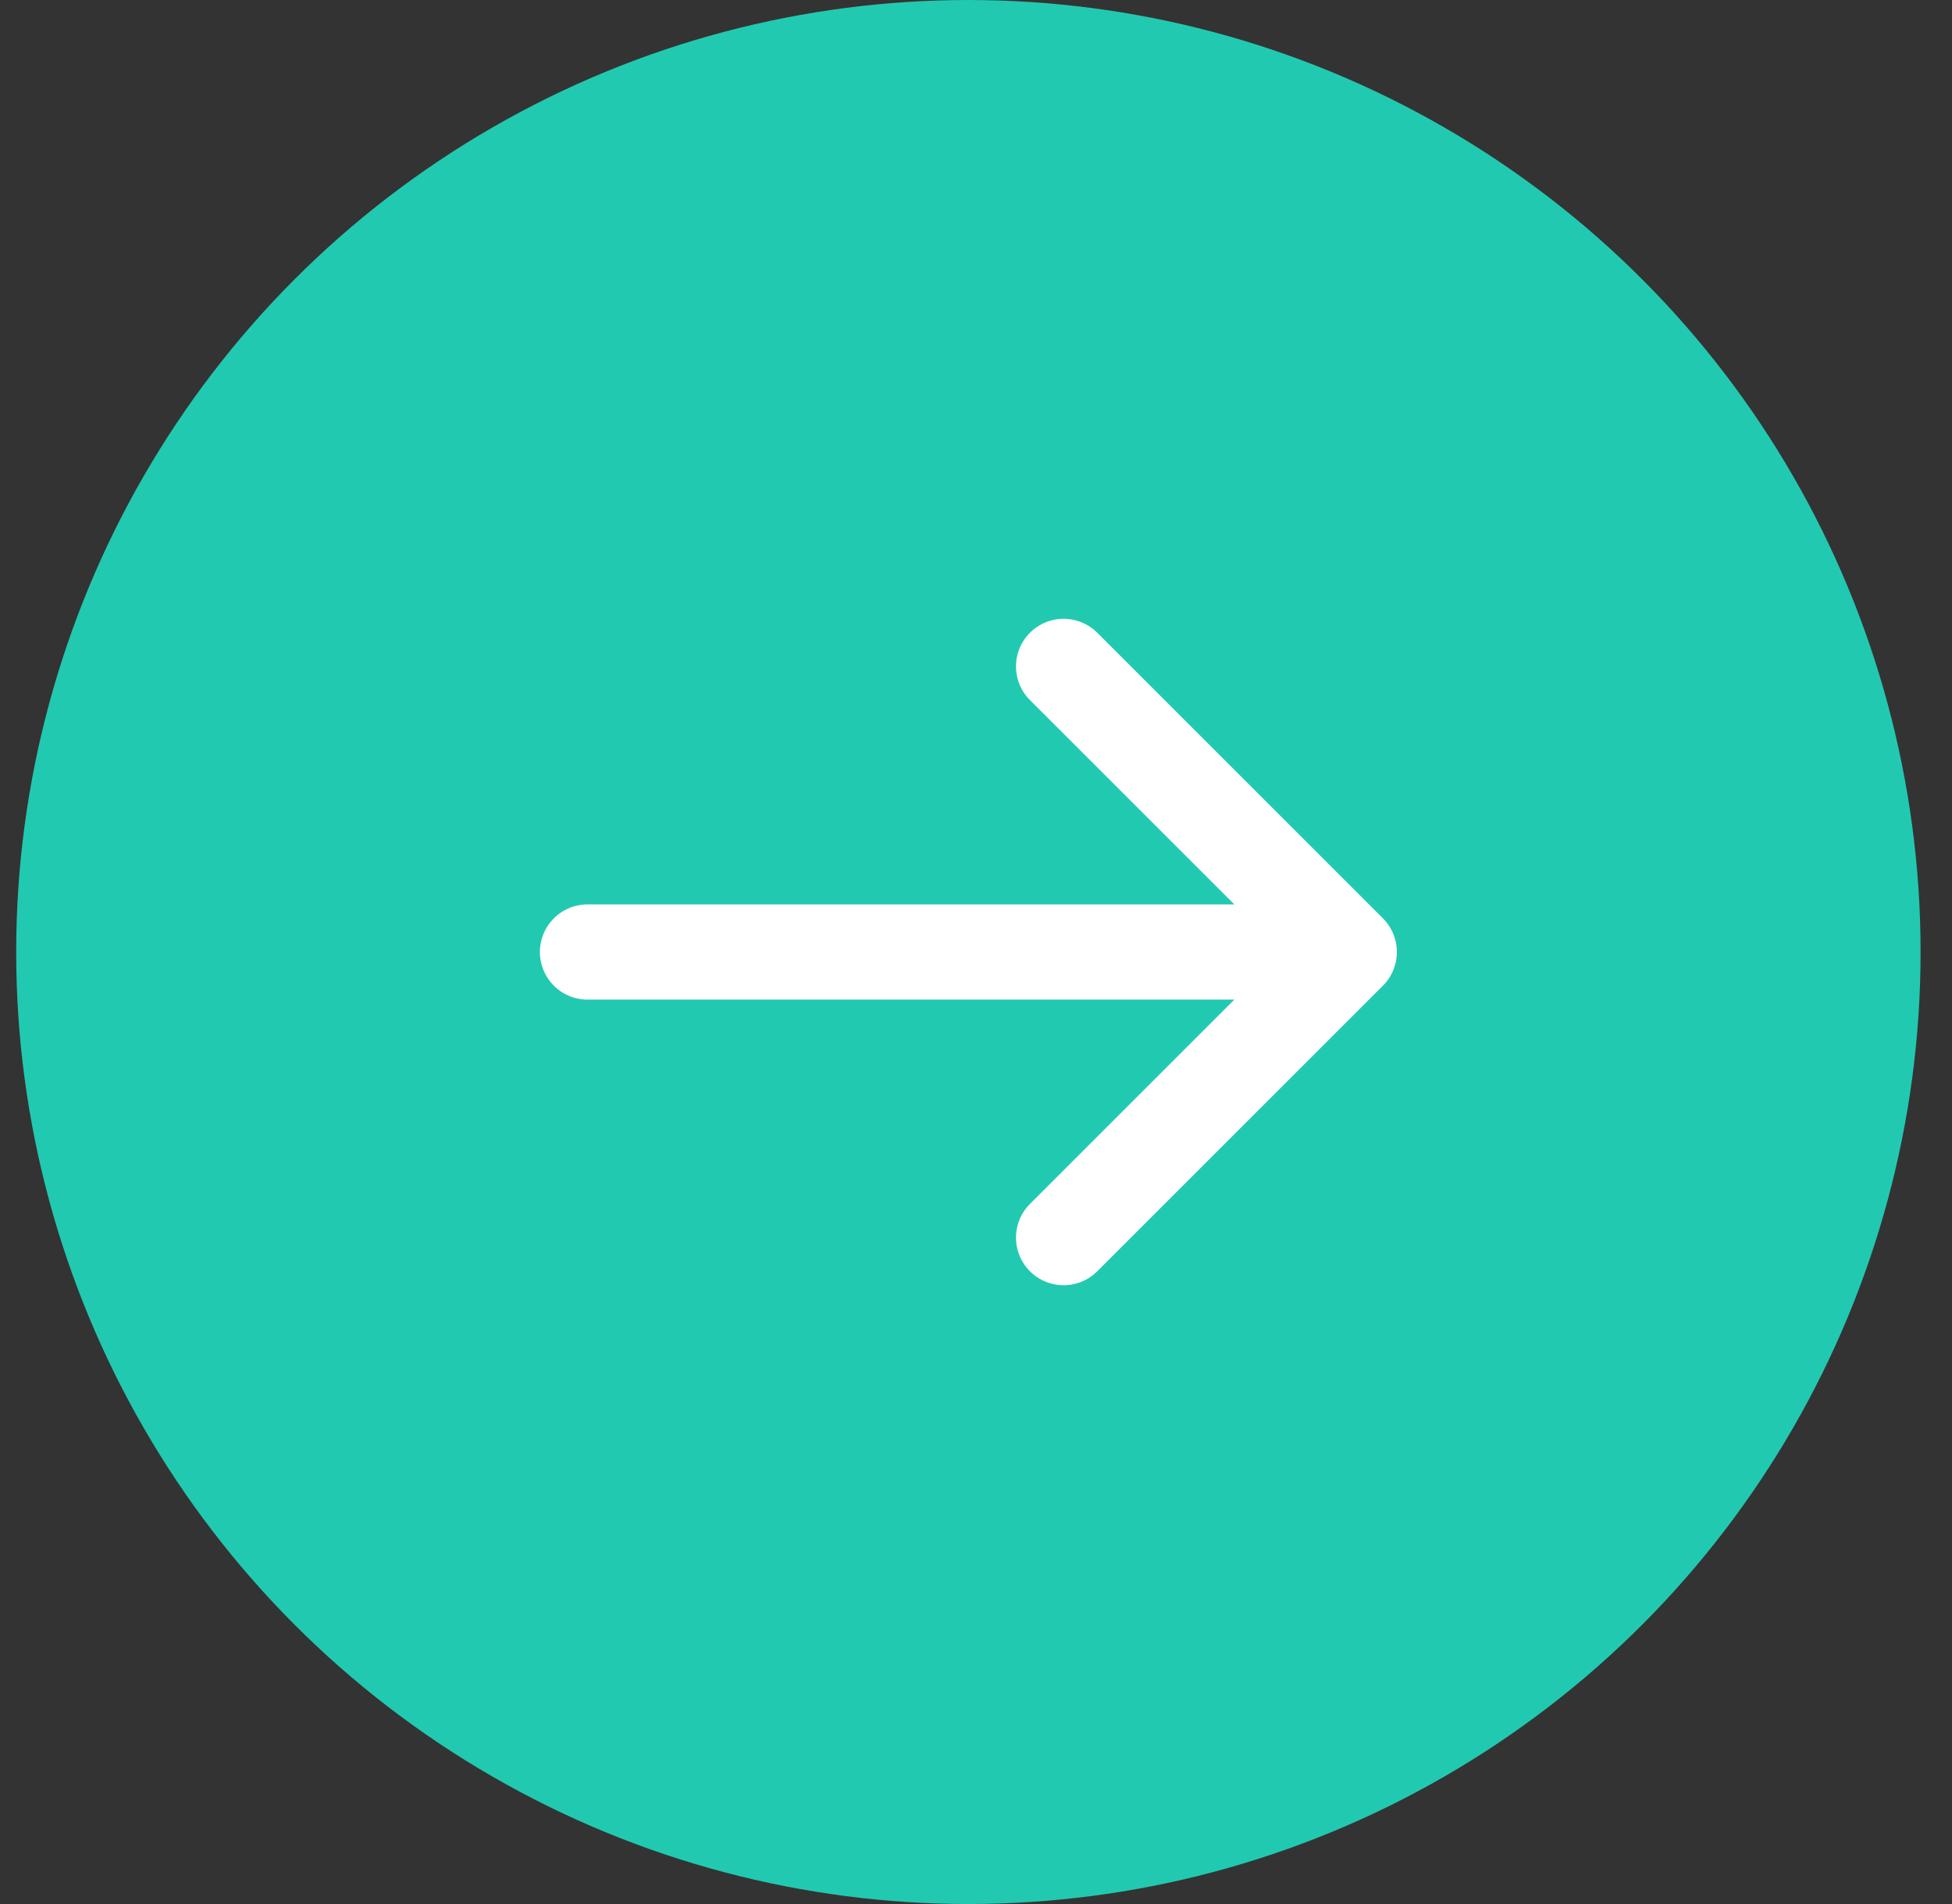 <svg width="41" height="40" viewBox="0 0 41 40" fill="none" xmlns="http://www.w3.org/2000/svg">
<rect x="0" y="0" width="41" height="40" fill="#333333" stroke="none"/>
<circle cx="20.34" cy="20" r="20" fill="#22C9B1"/>
<path d="M12.34 20H28.34M28.34 20L22.34 14M28.34 20L22.34 26" stroke="white" stroke-width="2" stroke-linecap="round" stroke-linejoin="round"/>
</svg>
